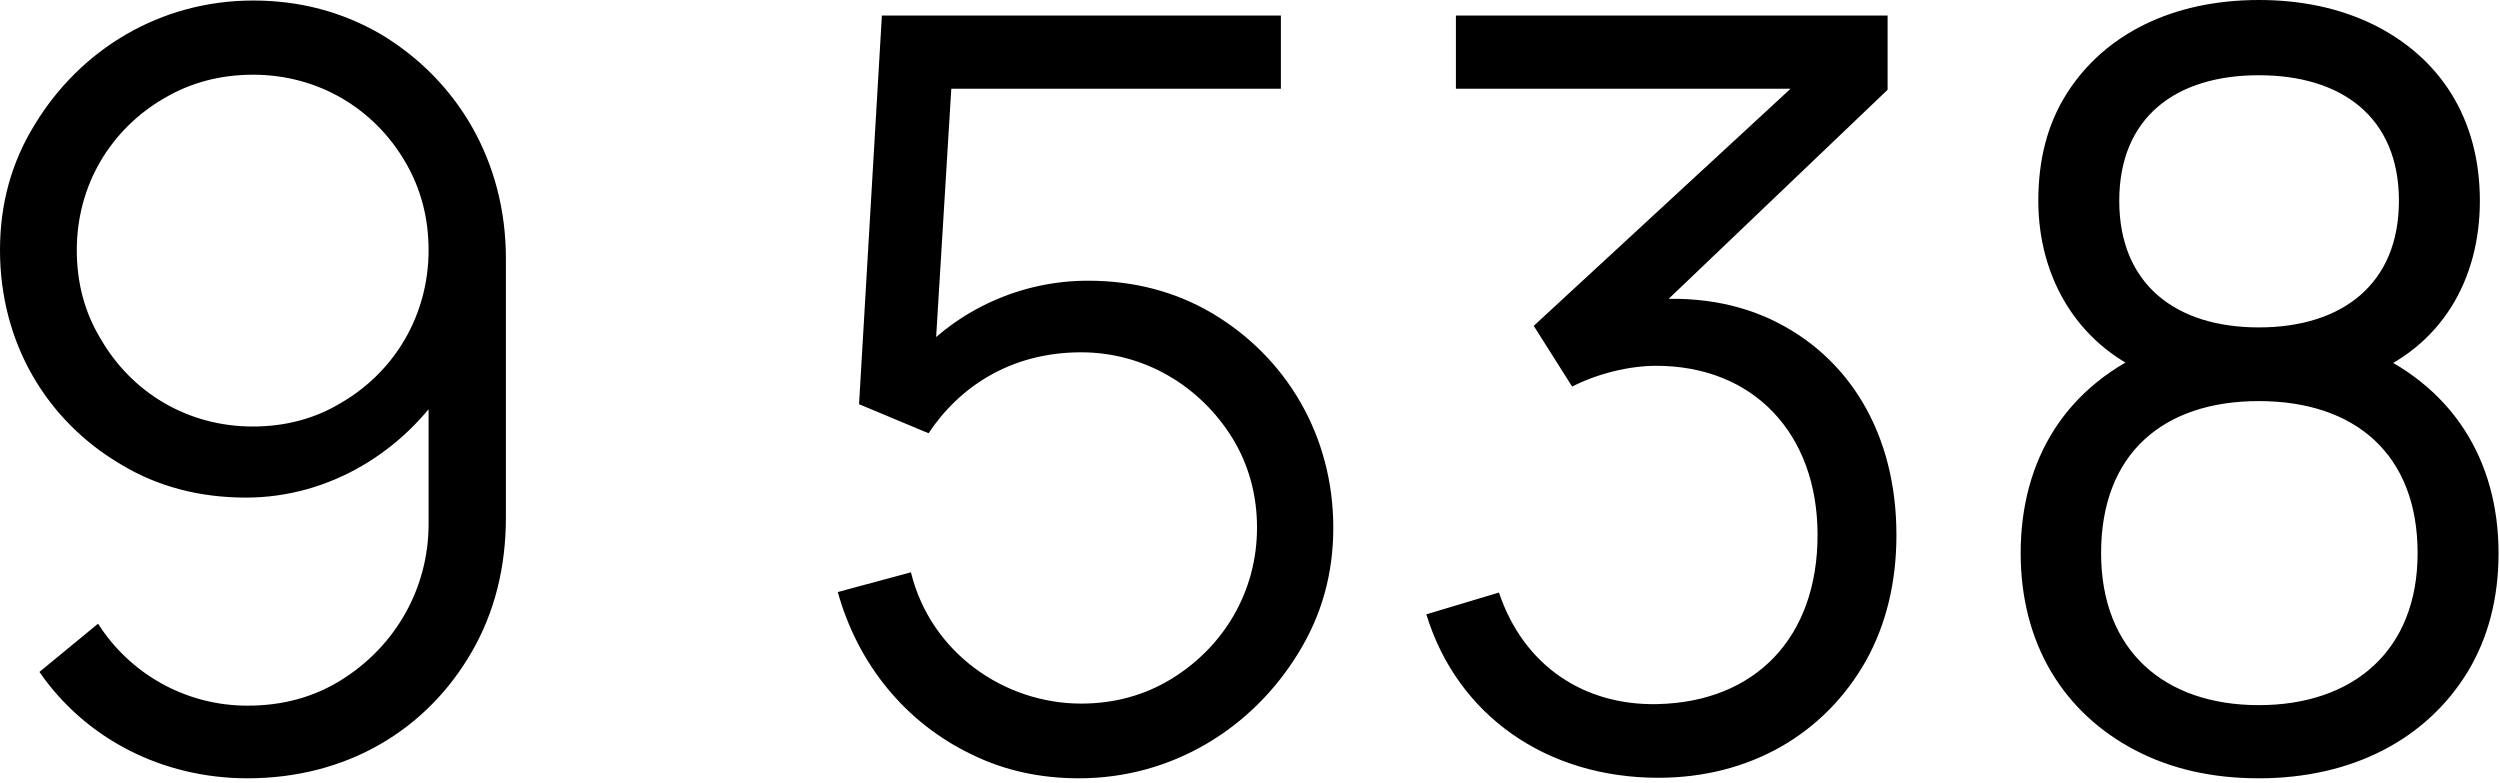 <?xml version="1.0" encoding="UTF-8"?> <svg xmlns="http://www.w3.org/2000/svg" width="265" height="83" viewBox="0 0 265 83" fill="none"><path d="M26.84 0.055C31.79 0.055 36.3 1.265 40.37 3.63C48.455 8.47 53.625 17.05 53.625 27.39V54.835C53.625 60.17 52.415 64.9 50.05 69.025C45.265 77.385 36.74 82.5 26.235 82.5C17.215 82.5 9.075 78.32 4.18 71.225L10.395 66.11C13.75 71.39 19.635 74.8 26.235 74.8C29.92 74.8 33.22 73.92 36.135 72.105C41.91 68.53 45.43 62.37 45.43 55.55V38.28L47.465 40.59C42.845 47.85 34.925 52.745 26.07 52.745C21.175 52.745 16.72 51.59 12.815 49.225C4.95 44.605 -1.93715e-07 36.355 -1.93715e-07 26.51C-1.93715e-07 21.615 1.21 17.215 3.685 13.2C8.525 5.225 16.995 0.055 26.84 0.055ZM26.84 7.92C23.375 7.92 20.24 8.745 17.435 10.395C11.715 13.695 8.14 19.635 8.14 26.51C8.14 29.975 8.965 33.11 10.67 35.915C13.97 41.635 19.91 45.21 26.785 45.21C30.25 45.21 33.385 44.385 36.19 42.68C41.855 39.38 45.43 33.385 45.43 26.51C45.43 23.1 44.605 19.965 42.955 17.16C39.655 11.495 33.715 7.92 26.84 7.92ZM114.379 82.5C110.254 82.5 106.459 81.675 102.994 79.97C96.009 76.615 90.949 70.455 88.804 62.755L96.559 60.665C98.649 69.19 106.459 74.58 114.599 74.58C118.119 74.58 121.309 73.7 124.114 71.995C129.724 68.585 133.244 62.7 133.244 55.935C133.244 52.47 132.364 49.28 130.659 46.475C127.194 40.865 121.254 37.345 114.599 37.345C107.119 37.345 101.674 41.03 98.429 45.925L91.059 42.845L93.479 1.65H135.774V9.405H97.054L101.069 5.61L98.924 40.755L96.889 38.06C101.454 32.835 108.219 29.755 115.314 29.755C120.209 29.755 124.609 30.91 128.514 33.22C136.379 37.895 141.329 46.2 141.329 55.935C141.329 60.775 140.119 65.175 137.644 69.19C132.749 77.22 124.224 82.5 114.379 82.5ZM175.776 82.445C164.006 82.445 154.491 75.9 151.191 65.12L158.891 62.81C161.531 70.675 168.021 74.8 175.666 74.635C186.116 74.415 192.661 67.54 192.661 56.705C192.661 45.925 185.841 38.775 175.556 38.775C172.696 38.775 169.341 39.6 166.646 40.975L162.576 34.54L193.376 6.105L194.696 9.405H154.326V1.65H200.086V9.515L173.246 35.145L173.136 31.955C178.636 31.24 183.476 31.9 187.656 33.825C196.016 37.73 201.021 45.98 201.021 56.705C201.021 61.765 199.921 66.22 197.776 70.07C193.376 77.825 185.456 82.445 175.776 82.445ZM239.436 82.5C234.486 82.5 230.141 81.51 226.346 79.53C218.756 75.57 214.191 68.255 214.191 58.63C214.191 48.785 218.921 40.755 228.656 36.795L228.546 39.985C220.406 36.96 216.061 29.59 216.061 21.285C216.061 16.885 217.051 13.09 219.086 9.9C223.101 3.575 230.361 9.60827e-05 239.436 9.60827e-05C244.001 9.60827e-05 248.016 0.88 251.536 2.585C258.576 6.05 262.866 12.485 262.866 21.285C262.866 29.59 258.851 36.85 250.491 39.985L250.216 36.795C259.951 40.7 264.846 48.785 264.846 58.63C264.846 63.415 263.746 67.595 261.601 71.17C257.256 78.32 249.391 82.5 239.436 82.5ZM239.436 74.745C249.391 74.745 256.266 69.025 256.266 58.63C256.266 48.07 249.556 42.515 239.436 42.515C229.316 42.515 222.716 48.07 222.716 58.63C222.716 69.025 229.481 74.745 239.436 74.745ZM239.436 34.705C248.236 34.705 254.286 30.14 254.286 21.285C254.286 12.43 248.236 7.975 239.436 7.975C230.636 7.975 224.641 12.43 224.641 21.285C224.641 30.14 230.636 34.705 239.436 34.705Z" fill="black"></path></svg> 